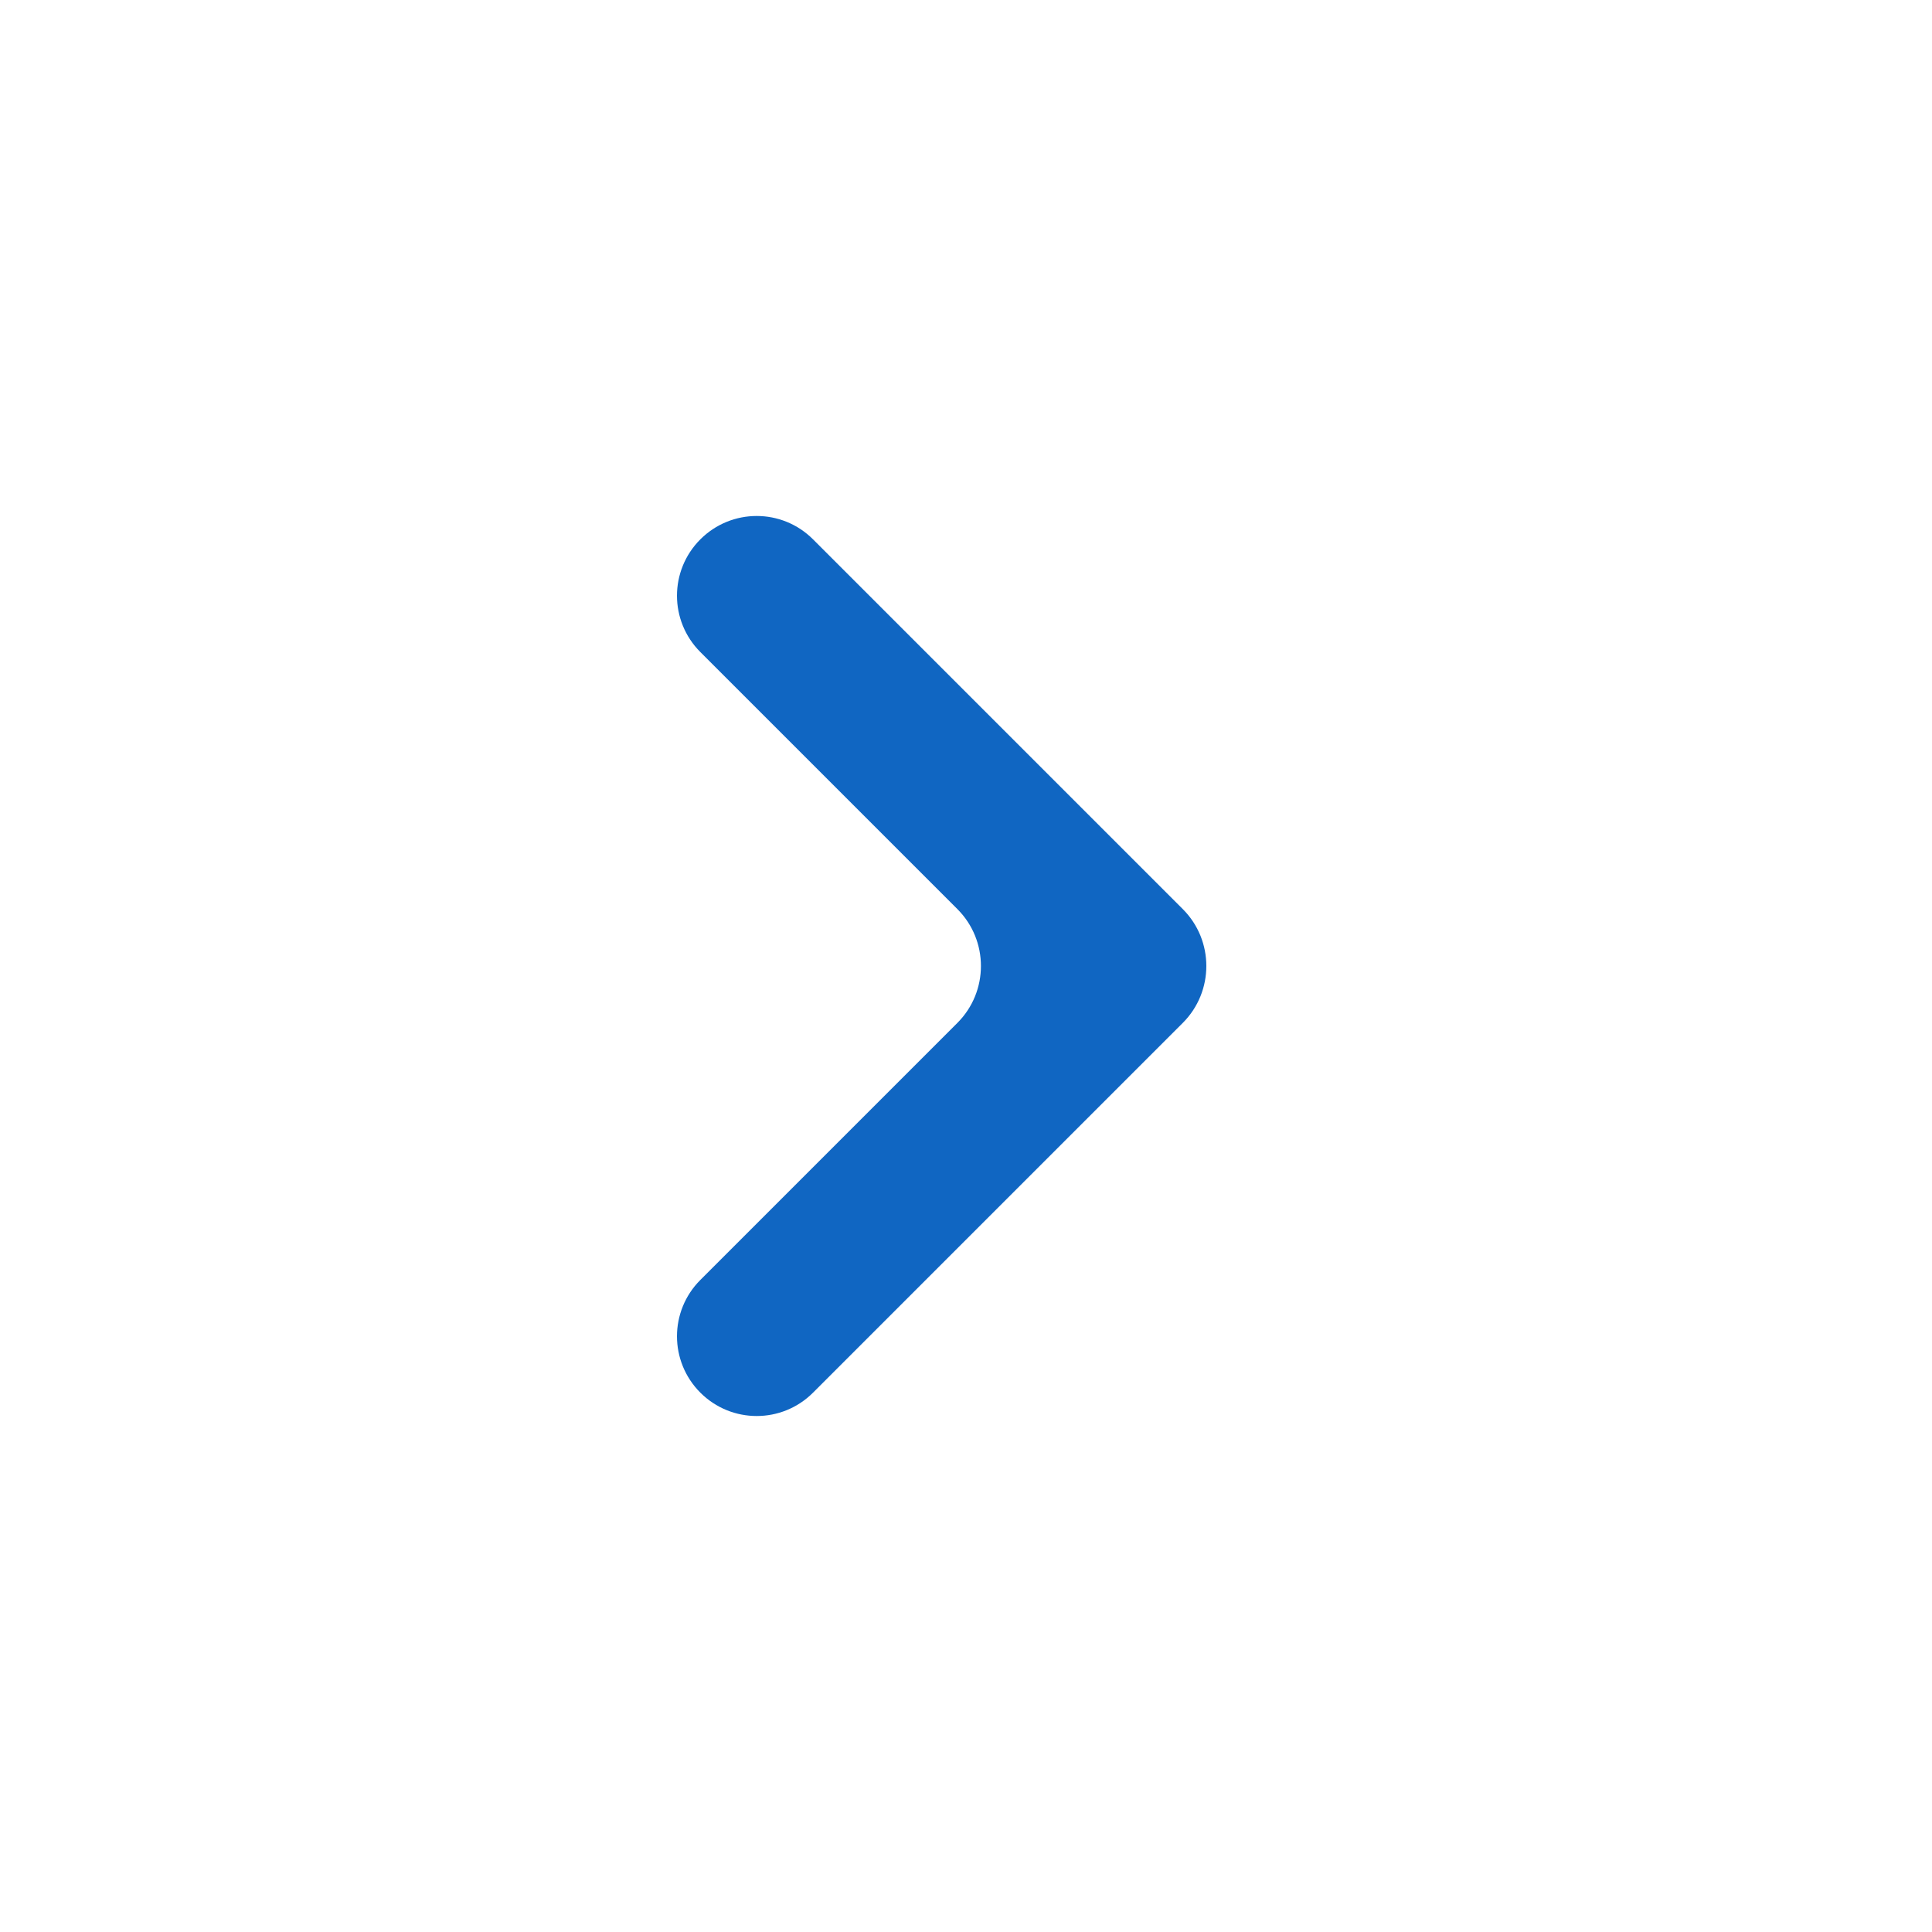 <svg width="24" height="24" viewBox="0 0 24 24" fill="none" xmlns="http://www.w3.org/2000/svg">
<mask id="mask0_3016_2953" style="mask-type:alpha" maskUnits="userSpaceOnUse" x="0" y="0" width="24" height="24">
<rect width="24" height="24" fill="#D9D9D9"/>
</mask>
<g mask="url(#mask0_3016_2953)">
<path d="M11.893 12.707C12.283 12.317 12.283 11.683 11.893 11.293L8.7 8.1C8.313 7.713 8.313 7.087 8.7 6.7C9.087 6.313 9.713 6.313 10.1 6.7L14.693 11.293C15.083 11.683 15.083 12.317 14.693 12.707L10.1 17.3C9.713 17.687 9.087 17.687 8.7 17.3C8.313 16.913 8.313 16.287 8.7 15.9L11.893 12.707Z" fill="#1066C2"/>
</g>
</svg>
